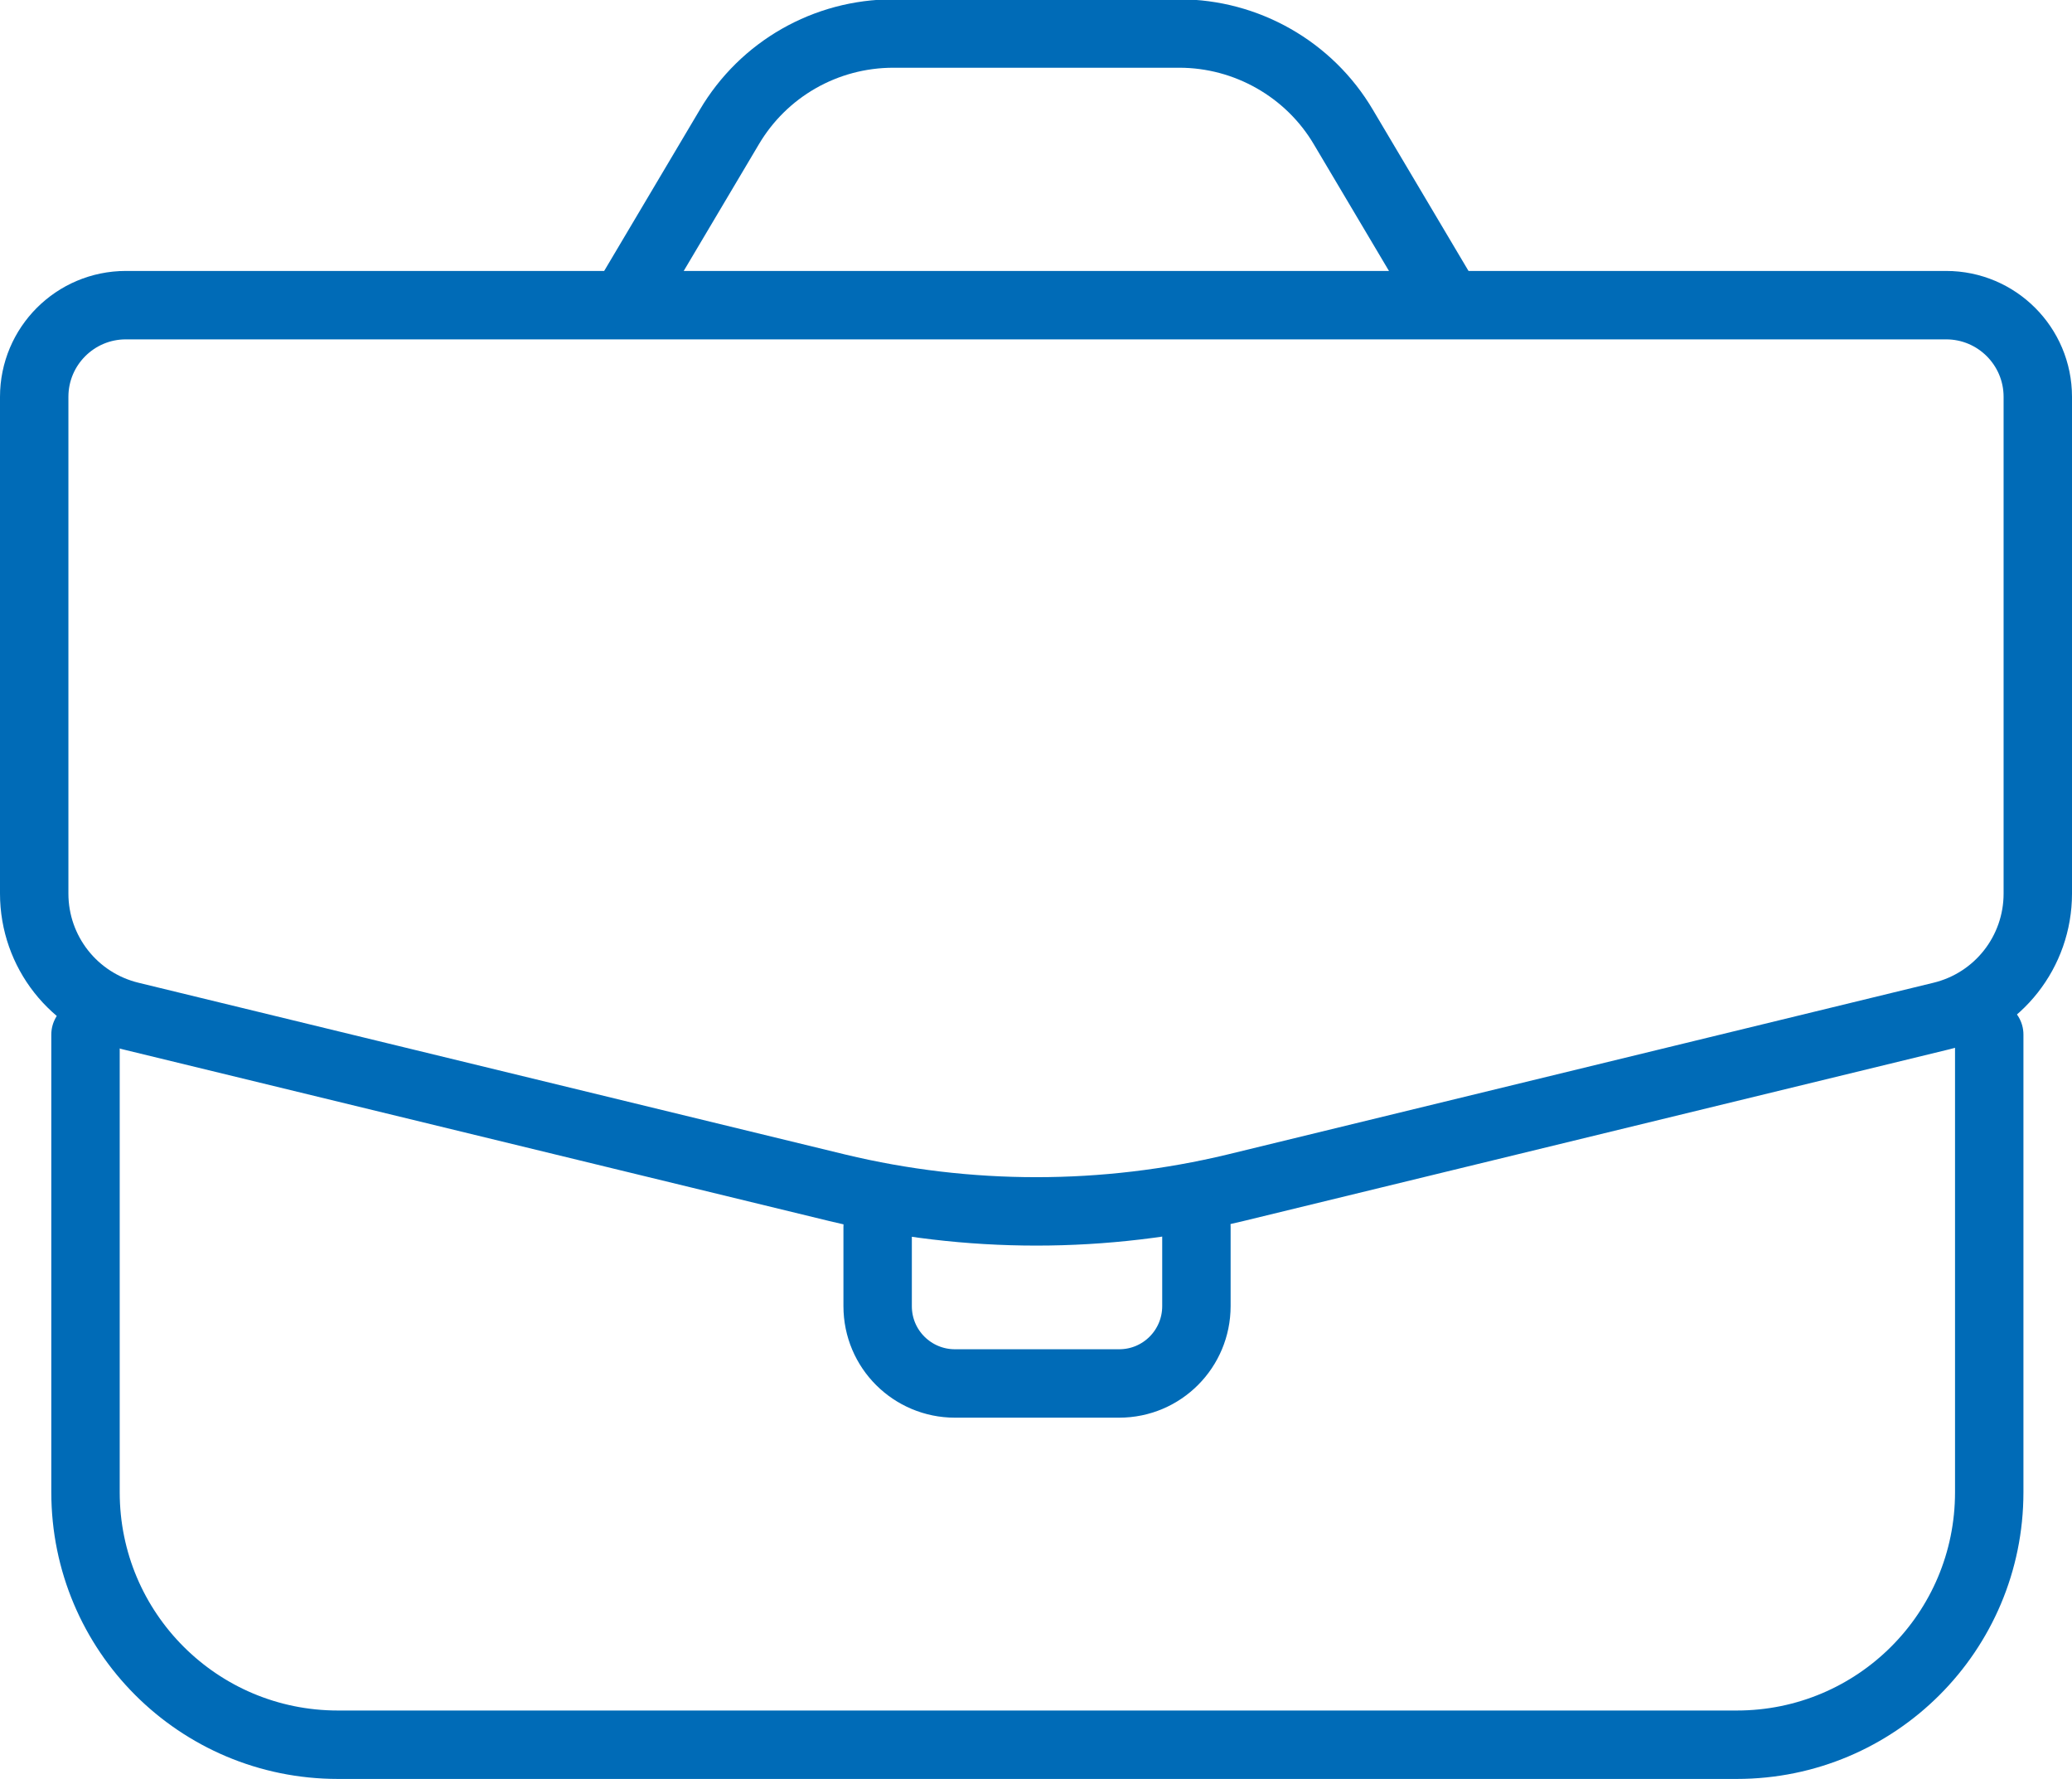 <?xml version="1.0" encoding="UTF-8"?>
<svg id="_レイヤー_2" data-name="レイヤー 2" xmlns="http://www.w3.org/2000/svg" viewBox="0 0 30.29 26">
  <defs>
    <style>
      .cls-1 {
        fill: none;
        stroke: #006bb7;
        stroke-linecap: round;
        stroke-linejoin: round;
      }
    </style>
  </defs>
  <g id="_コンテンツ" data-name="コンテンツ">
    <g>
      <path class="cls-1" d="M28.38,14.85l-10.32,2.51c-1.91.46-3.91.46-5.82,0L1.91,14.85c-.83-.2-1.41-.94-1.41-1.79v-7.26c0-.74.6-1.34,1.34-1.34h26.61c.74,0,1.34.6,1.34,1.34v7.26c0,.85-.58,1.59-1.41,1.79Z"/>
      <path class="cls-1" d="M29.08,15.12v6.69c0,2.04-1.65,3.69-3.69,3.69H4.94c-2.04,0-3.69-1.65-3.69-3.69v-6.69"/>
      <path class="cls-1" d="M17.49,17.93v1.16c0,.62-.5,1.13-1.13,1.13h-2.4c-.62,0-1.13-.5-1.13-1.13v-1.16"/>
      <path class="cls-1" d="M21.1,4.32l-1.46-2.46c-.5-.85-1.42-1.37-2.4-1.37h-4.18c-.99,0-1.9.52-2.4,1.37l-1.46,2.46"/>
    </g>
  </g>
</svg>